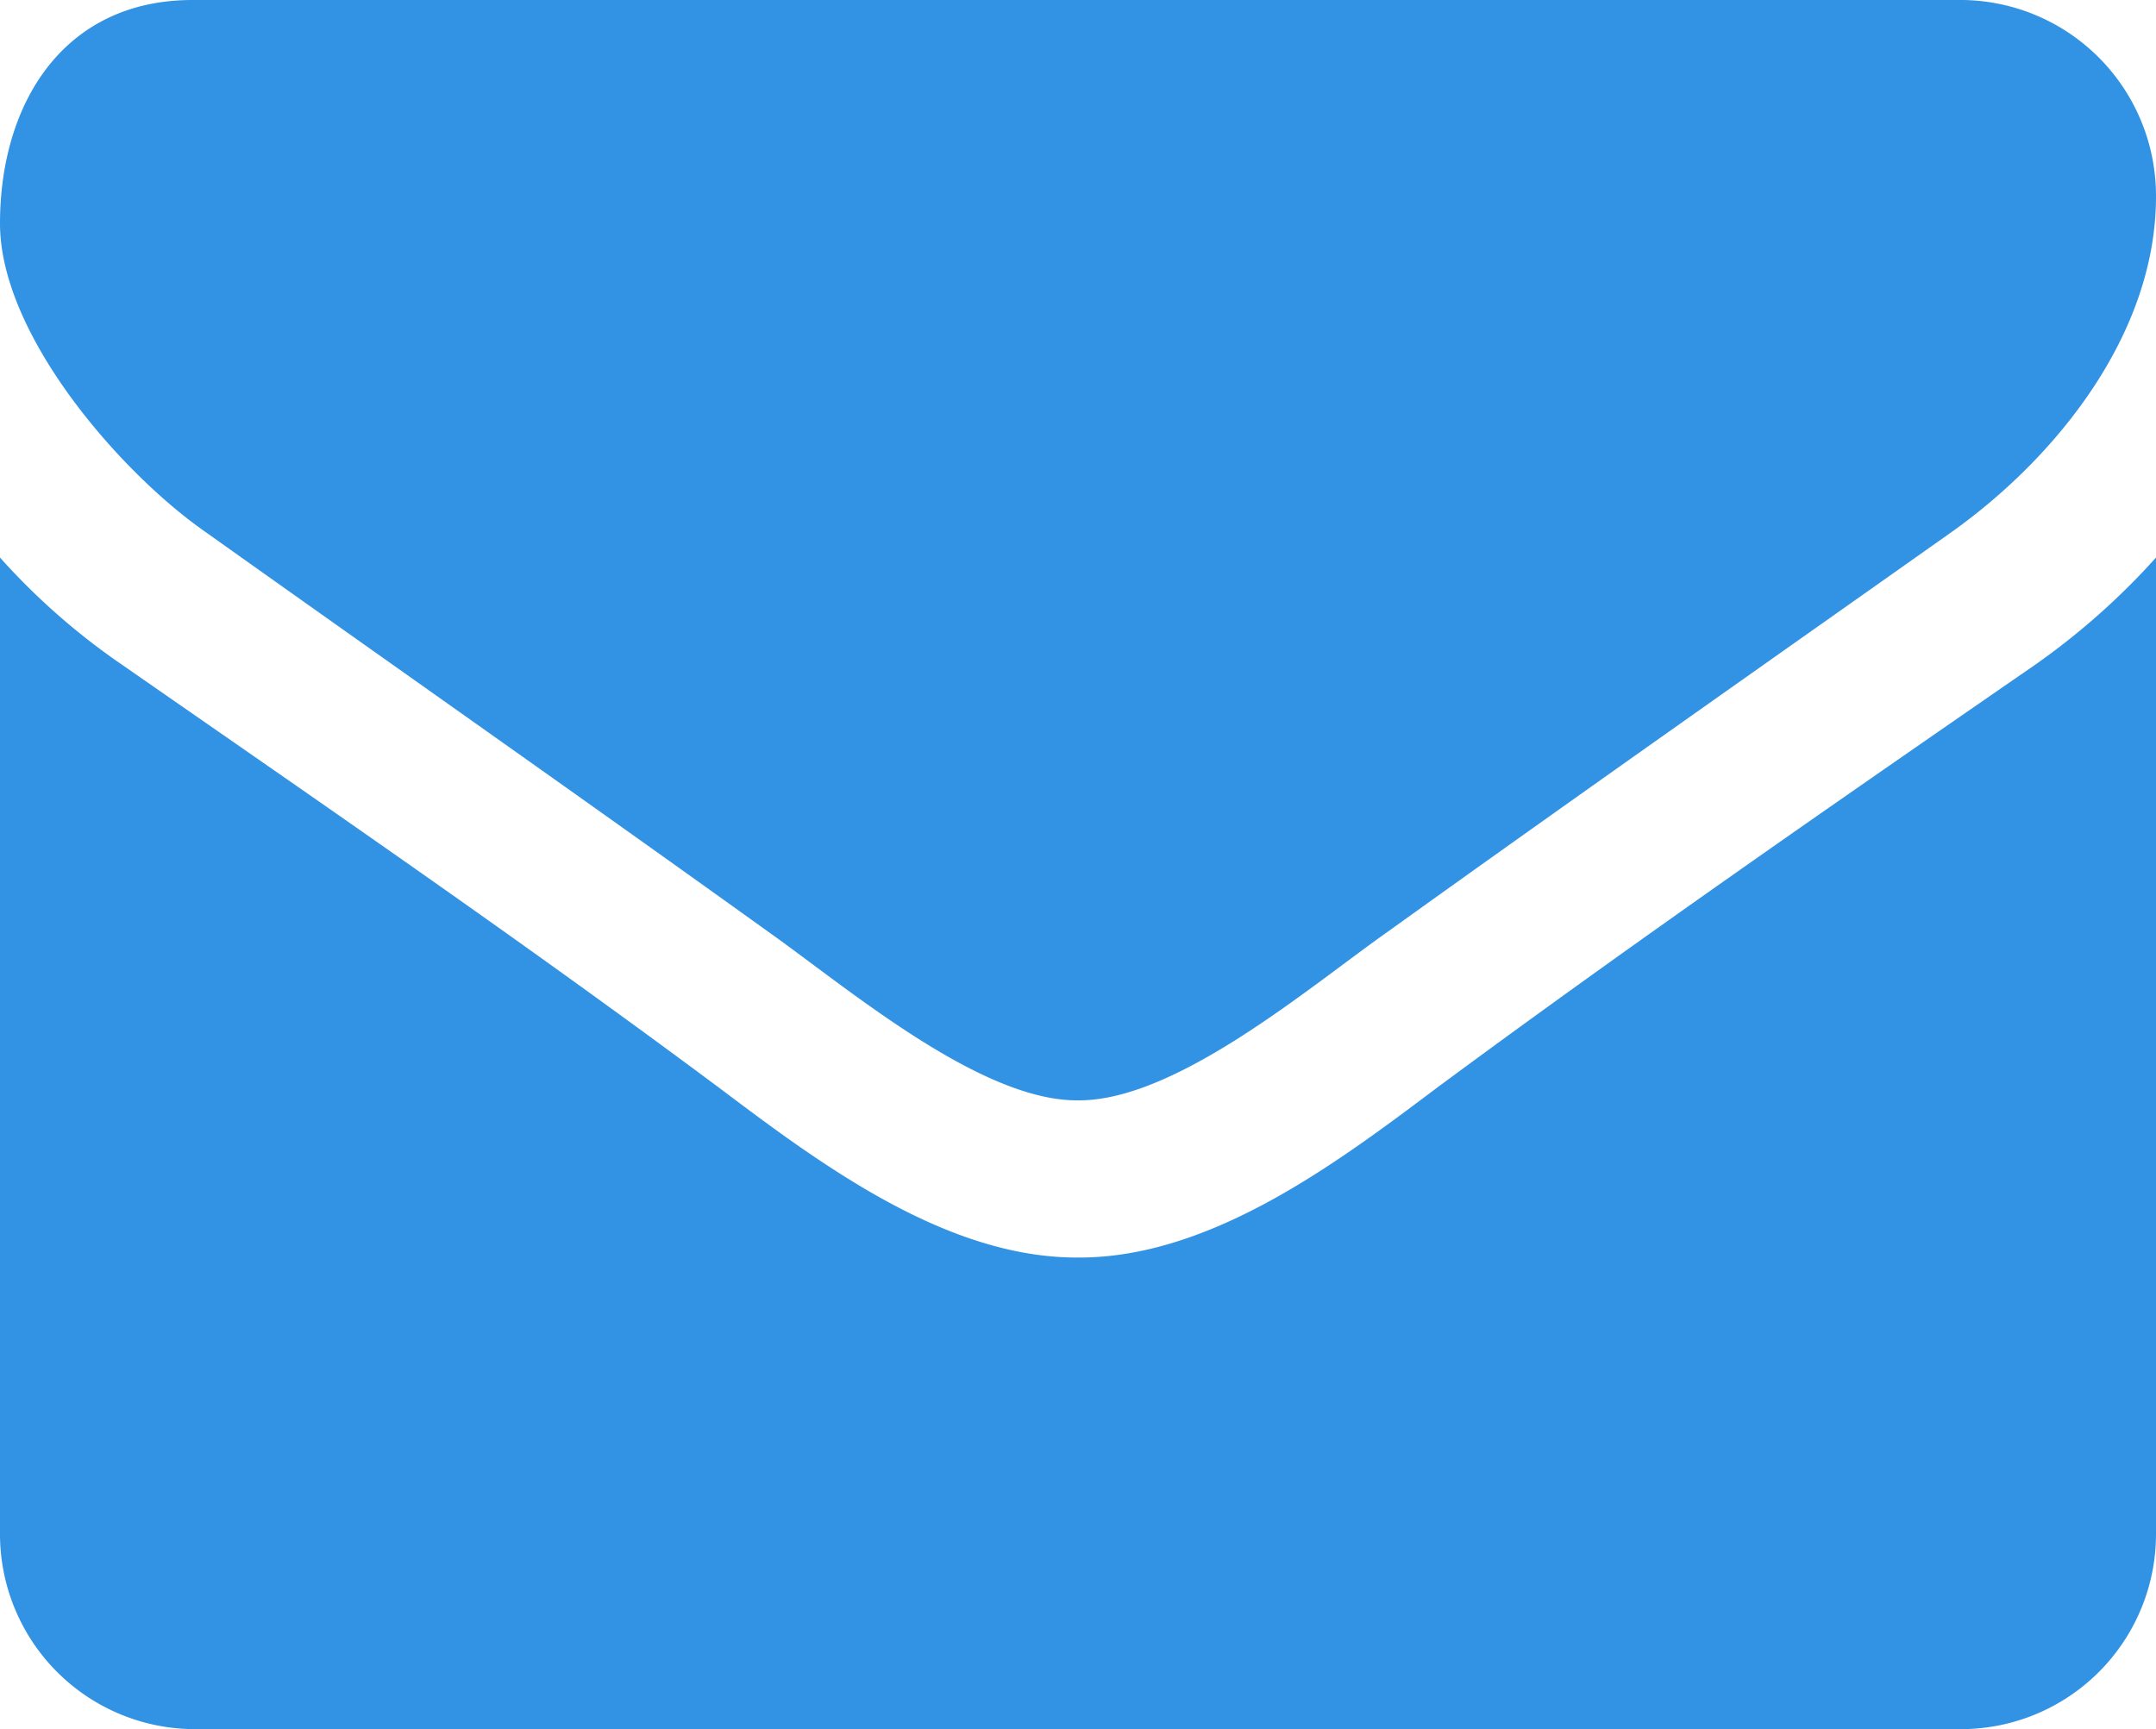 <svg xmlns="http://www.w3.org/2000/svg" width="35" height="28.072" viewBox="0 0 35 28.072">
  <g id="メールアイコン" transform="translate(-1841 -40.965)">
    <g id="アイコン-メール" transform="translate(1841 40.965)">
      <path id="パス_427" data-name="パス 427" d="M2.5-37.377A11.577,11.577,0,0,1,.547-35.643C-2.715-33.39-6-31.117-9.18-28.764c-1.641,1.236-3.672,2.751-5.8,2.751h-.039c-2.129,0-4.16-1.515-5.8-2.751-3.184-2.373-6.465-4.625-9.707-6.878A10.988,10.988,0,0,1-32.5-37.377v15.83a3.167,3.167,0,0,0,3.125,3.19H-.625A3.167,3.167,0,0,0,2.5-21.547Zm0-5.862a3.18,3.18,0,0,0-3.125-3.19h-28.75c-2.09,0-3.125,1.675-3.125,3.629,0,1.814,1.973,4.067,3.359,5.024,3.027,2.153,6.094,4.306,9.121,6.48,1.27.9,3.418,2.731,5,2.731h.039c1.582,0,3.73-1.834,5-2.731,3.027-2.173,6.094-4.326,9.141-6.48C.879-38.992,2.5-41.006,2.5-43.239Z" transform="translate(32.5 46.429)" fill="#3293e4"/>
    </g>
  </g>
</svg>
